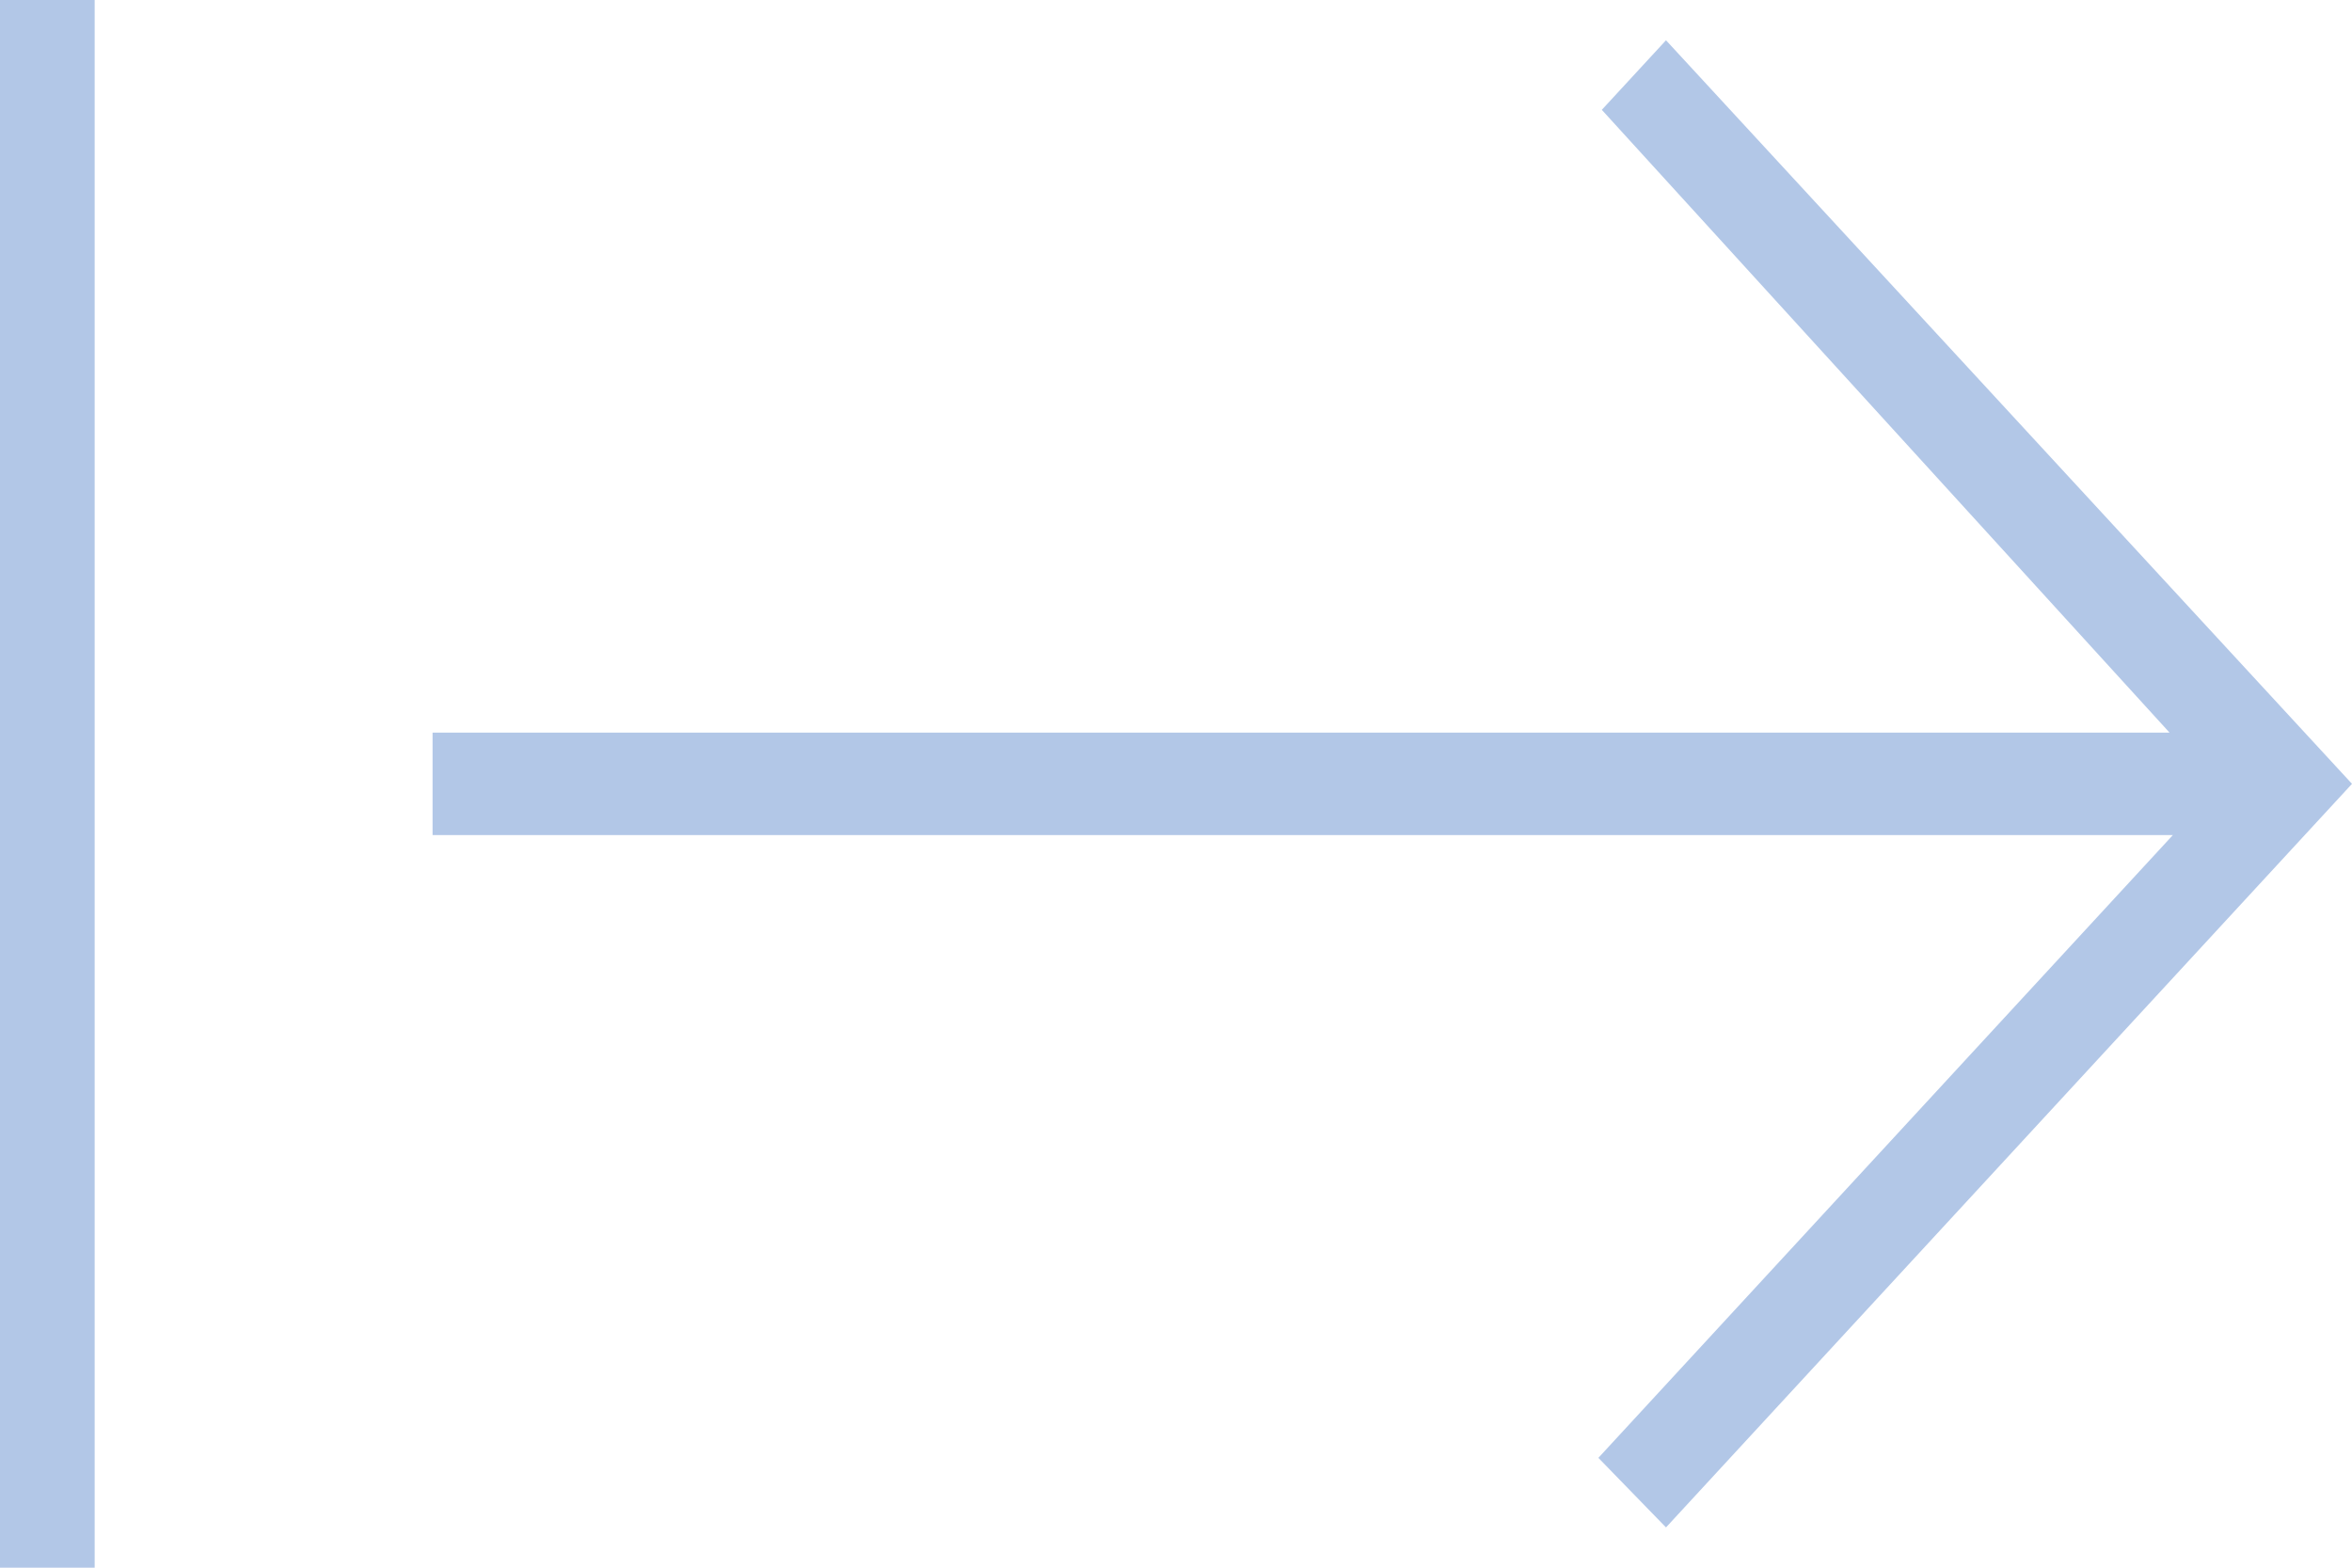 <svg width="24" height="16" viewBox="0 0 24 16" fill="none" xmlns="http://www.w3.org/2000/svg">
<path d="M0 16V0H0.966V16H0ZM17 15.589L16.31 14.879L22.172 8.523H4.414V7.477H22.138L16.345 1.121L17 0.411L24 8L17 15.589Z" fill="#B2C7E7"/>
</svg>
